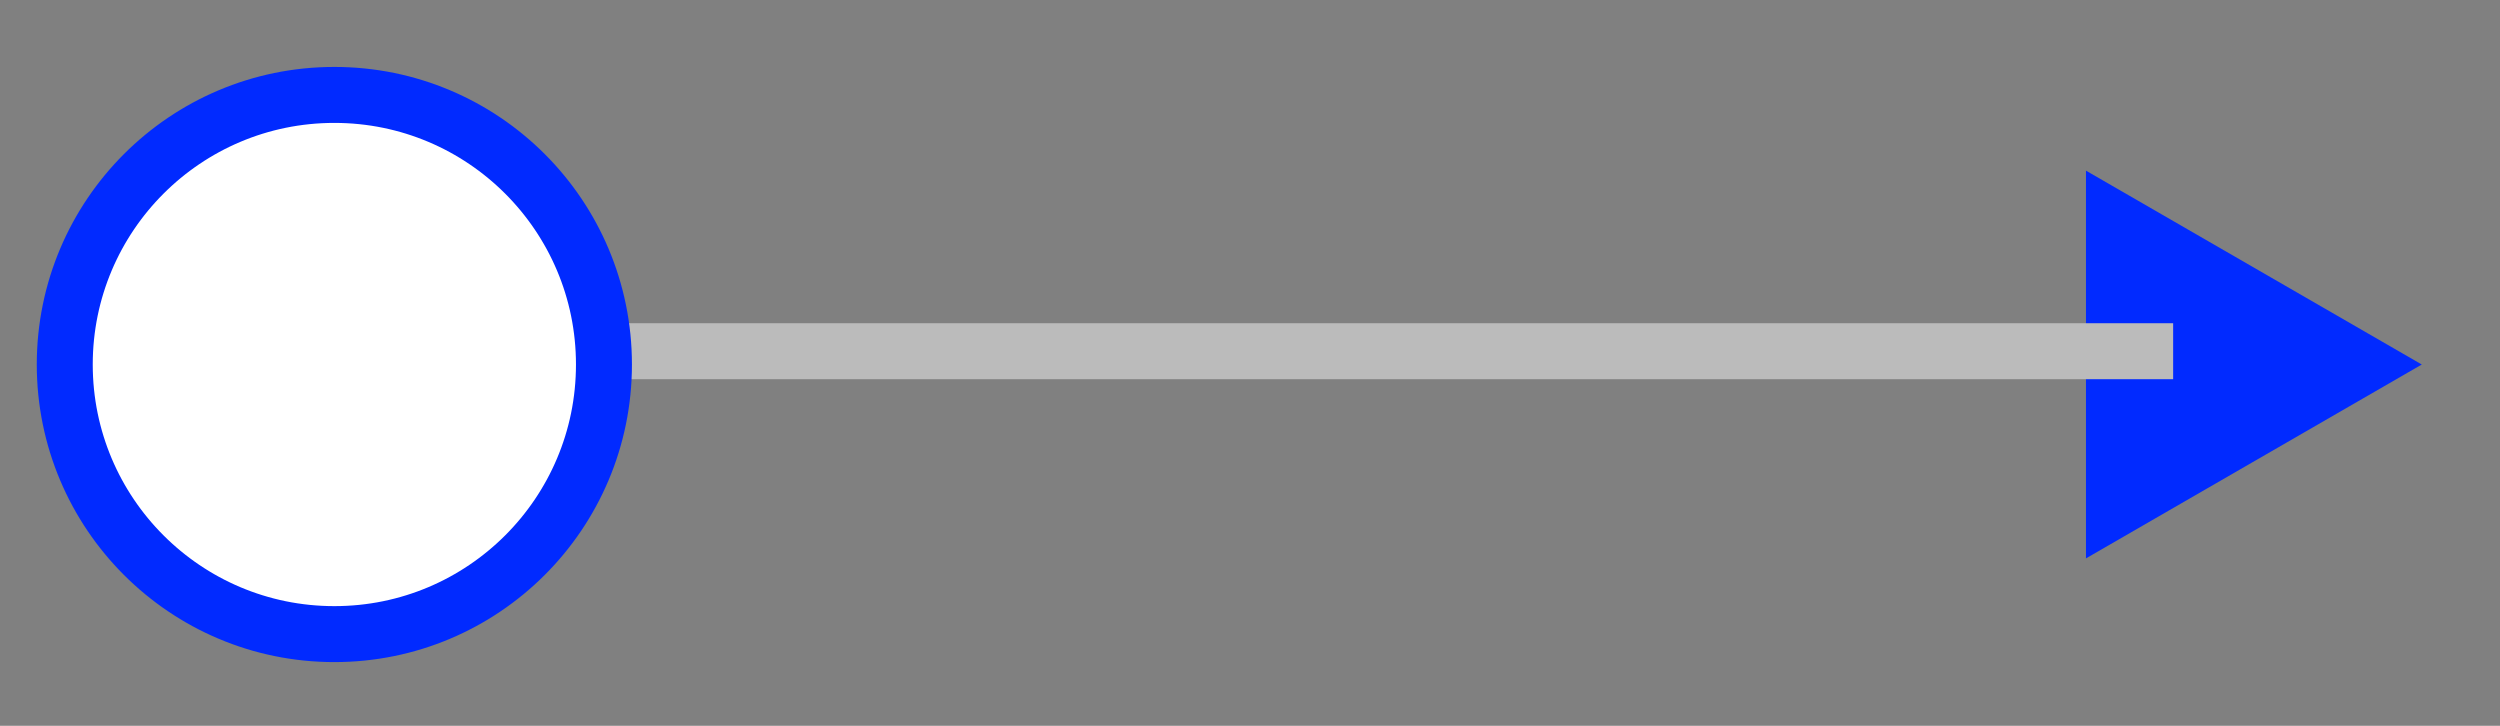 <?xml version="1.0" encoding="UTF-8"?> <svg xmlns="http://www.w3.org/2000/svg" width="31" height="9" viewBox="0 0 31 9" fill="none"><rect x="0" y="0" width="31" height="9" fill="#808080" stroke="none"/><path d="M30.03 4.52L25.866 6.924L25.866 2.116L30.03 4.52Z" fill="#012AFF"></path><path d="M4.283 4.355L26.947 4.355" stroke="#BBBBBB" stroke-width="0.694"></path><circle cx="4.146" cy="4.52" r="3.343" transform="rotate(-90 4.146 4.52)" fill="white" stroke="#012AFF" stroke-width="0.694"></circle></svg> 
